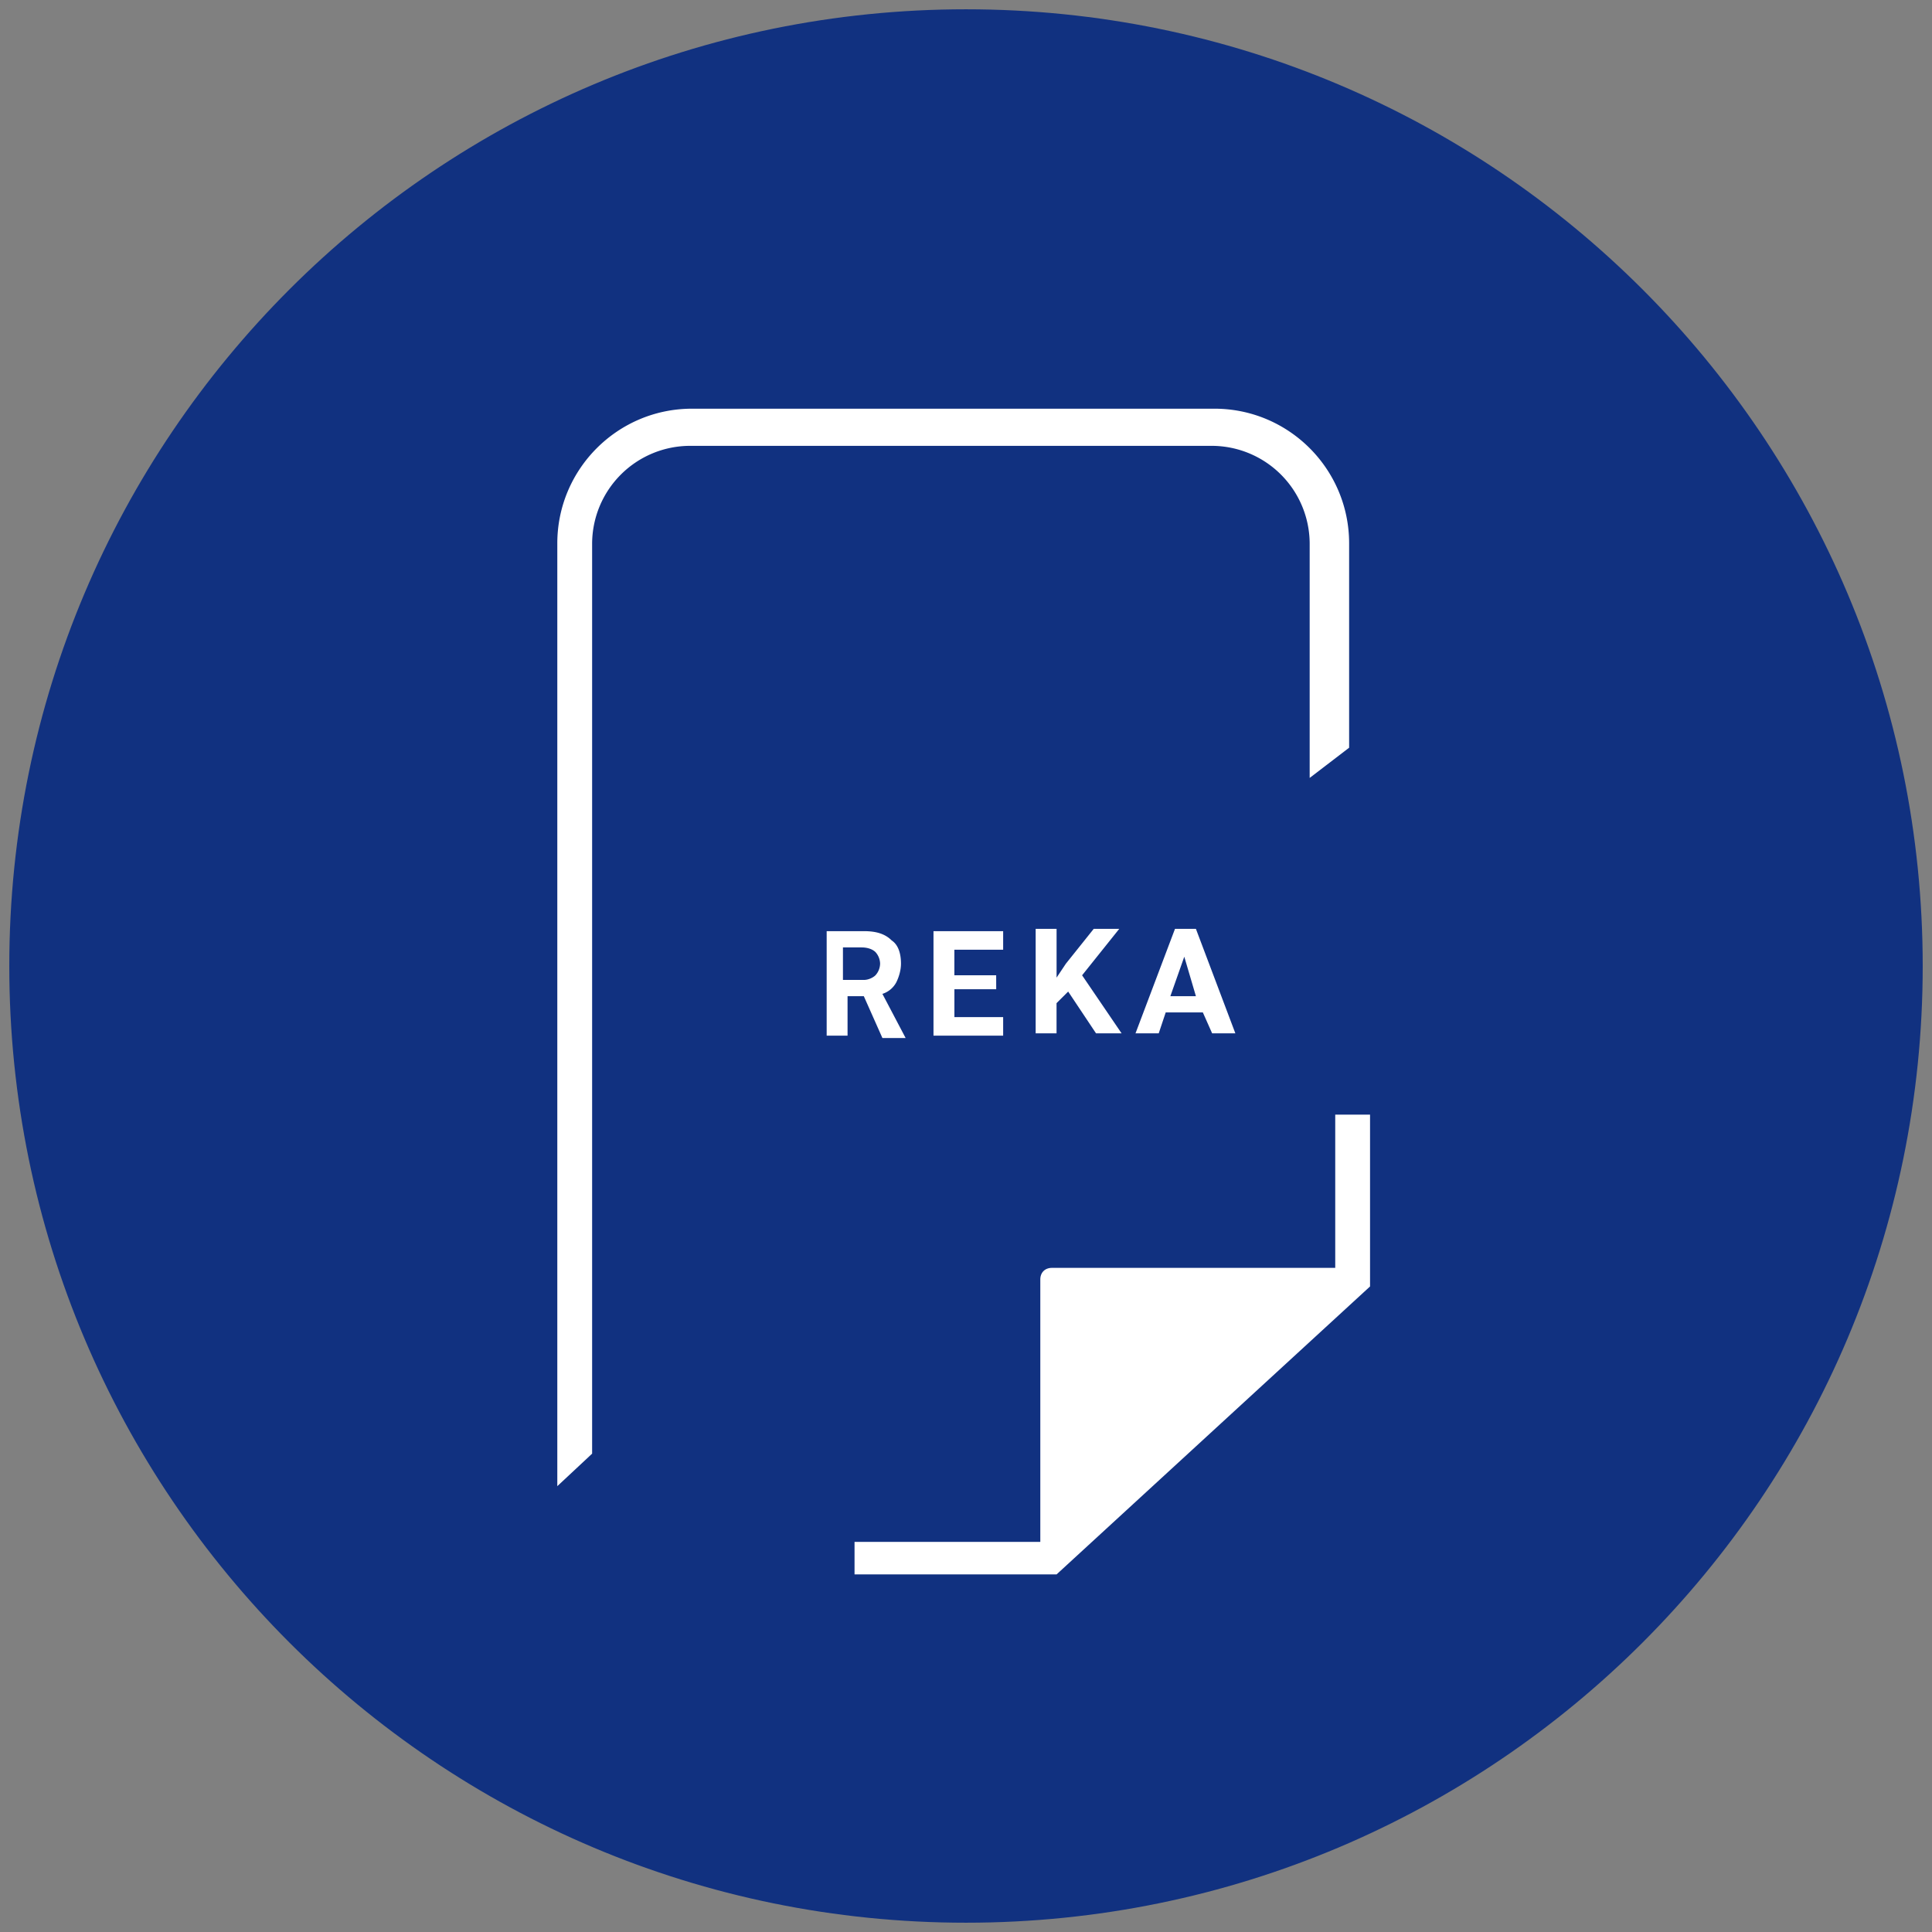 <svg width="52" height="52" xmlns="http://www.w3.org/2000/svg">
    <rect width="100%" height="100%" fill="#808080" stroke="none"/>
    <g fill-rule="nonzero" fill="none">
        <path d="M26 51C12.187 51 1 39.812 1 26 1 12.187 12.188 1 26 1c13.813 0 25 11.188 25 25 0 13.813-11.188 25-25 25z"
              stroke="#113180" stroke-width="1.5" fill="#113180"/>
        <g fill="#fff">
            <path d="M28 41.5v-7.063c0-.187.125-.312.313-.312h7.625V30h.937v4.625l-8.437 7.75H23V41.5h5zM35.25 20.937v-6.312A2.64 2.64 0 0032.625 12H18.562a2.64 2.64 0 00-2.625 2.625v24.5L15 40V14.625c0-2 1.625-3.625 3.625-3.625h14.063c2 0 3.624 1.625 3.624 3.625v5.5l-1.062.813z"/>
        </g>
        <g fill="#fff">
            <path d="M23.25 26.813h-.438v1.062h-.562v-2.813h1c.313 0 .563.063.75.25.188.125.25.375.25.625 0 .188-.063.375-.125.5a.64.64 0 01-.375.313l.625 1.188h-.625l-.5-1.125zm-.5-.438h.5c.125 0 .25-.063.313-.125a.477.477 0 00.125-.313.477.477 0 00-.125-.312c-.063-.063-.188-.125-.375-.125h-.5v.875h.062zM26.813 26.625h-1.125v.75H27v.5h-1.875v-2.813H27v.5h-1.313v.688h1.125zM28.75 26.688l-.313.312v.813h-.562V25h.563v1.313l.25-.375.75-.938h.687l-1 1.25 1.063 1.563H29.5zM32.375 27.25h-1l-.188.563h-.625L31.625 25h.563l1.062 2.813h-.625l-.25-.563zm-.875-.438h.688l-.313-1.062-.375 1.063z"/>
        </g>
    </g>
</svg>
